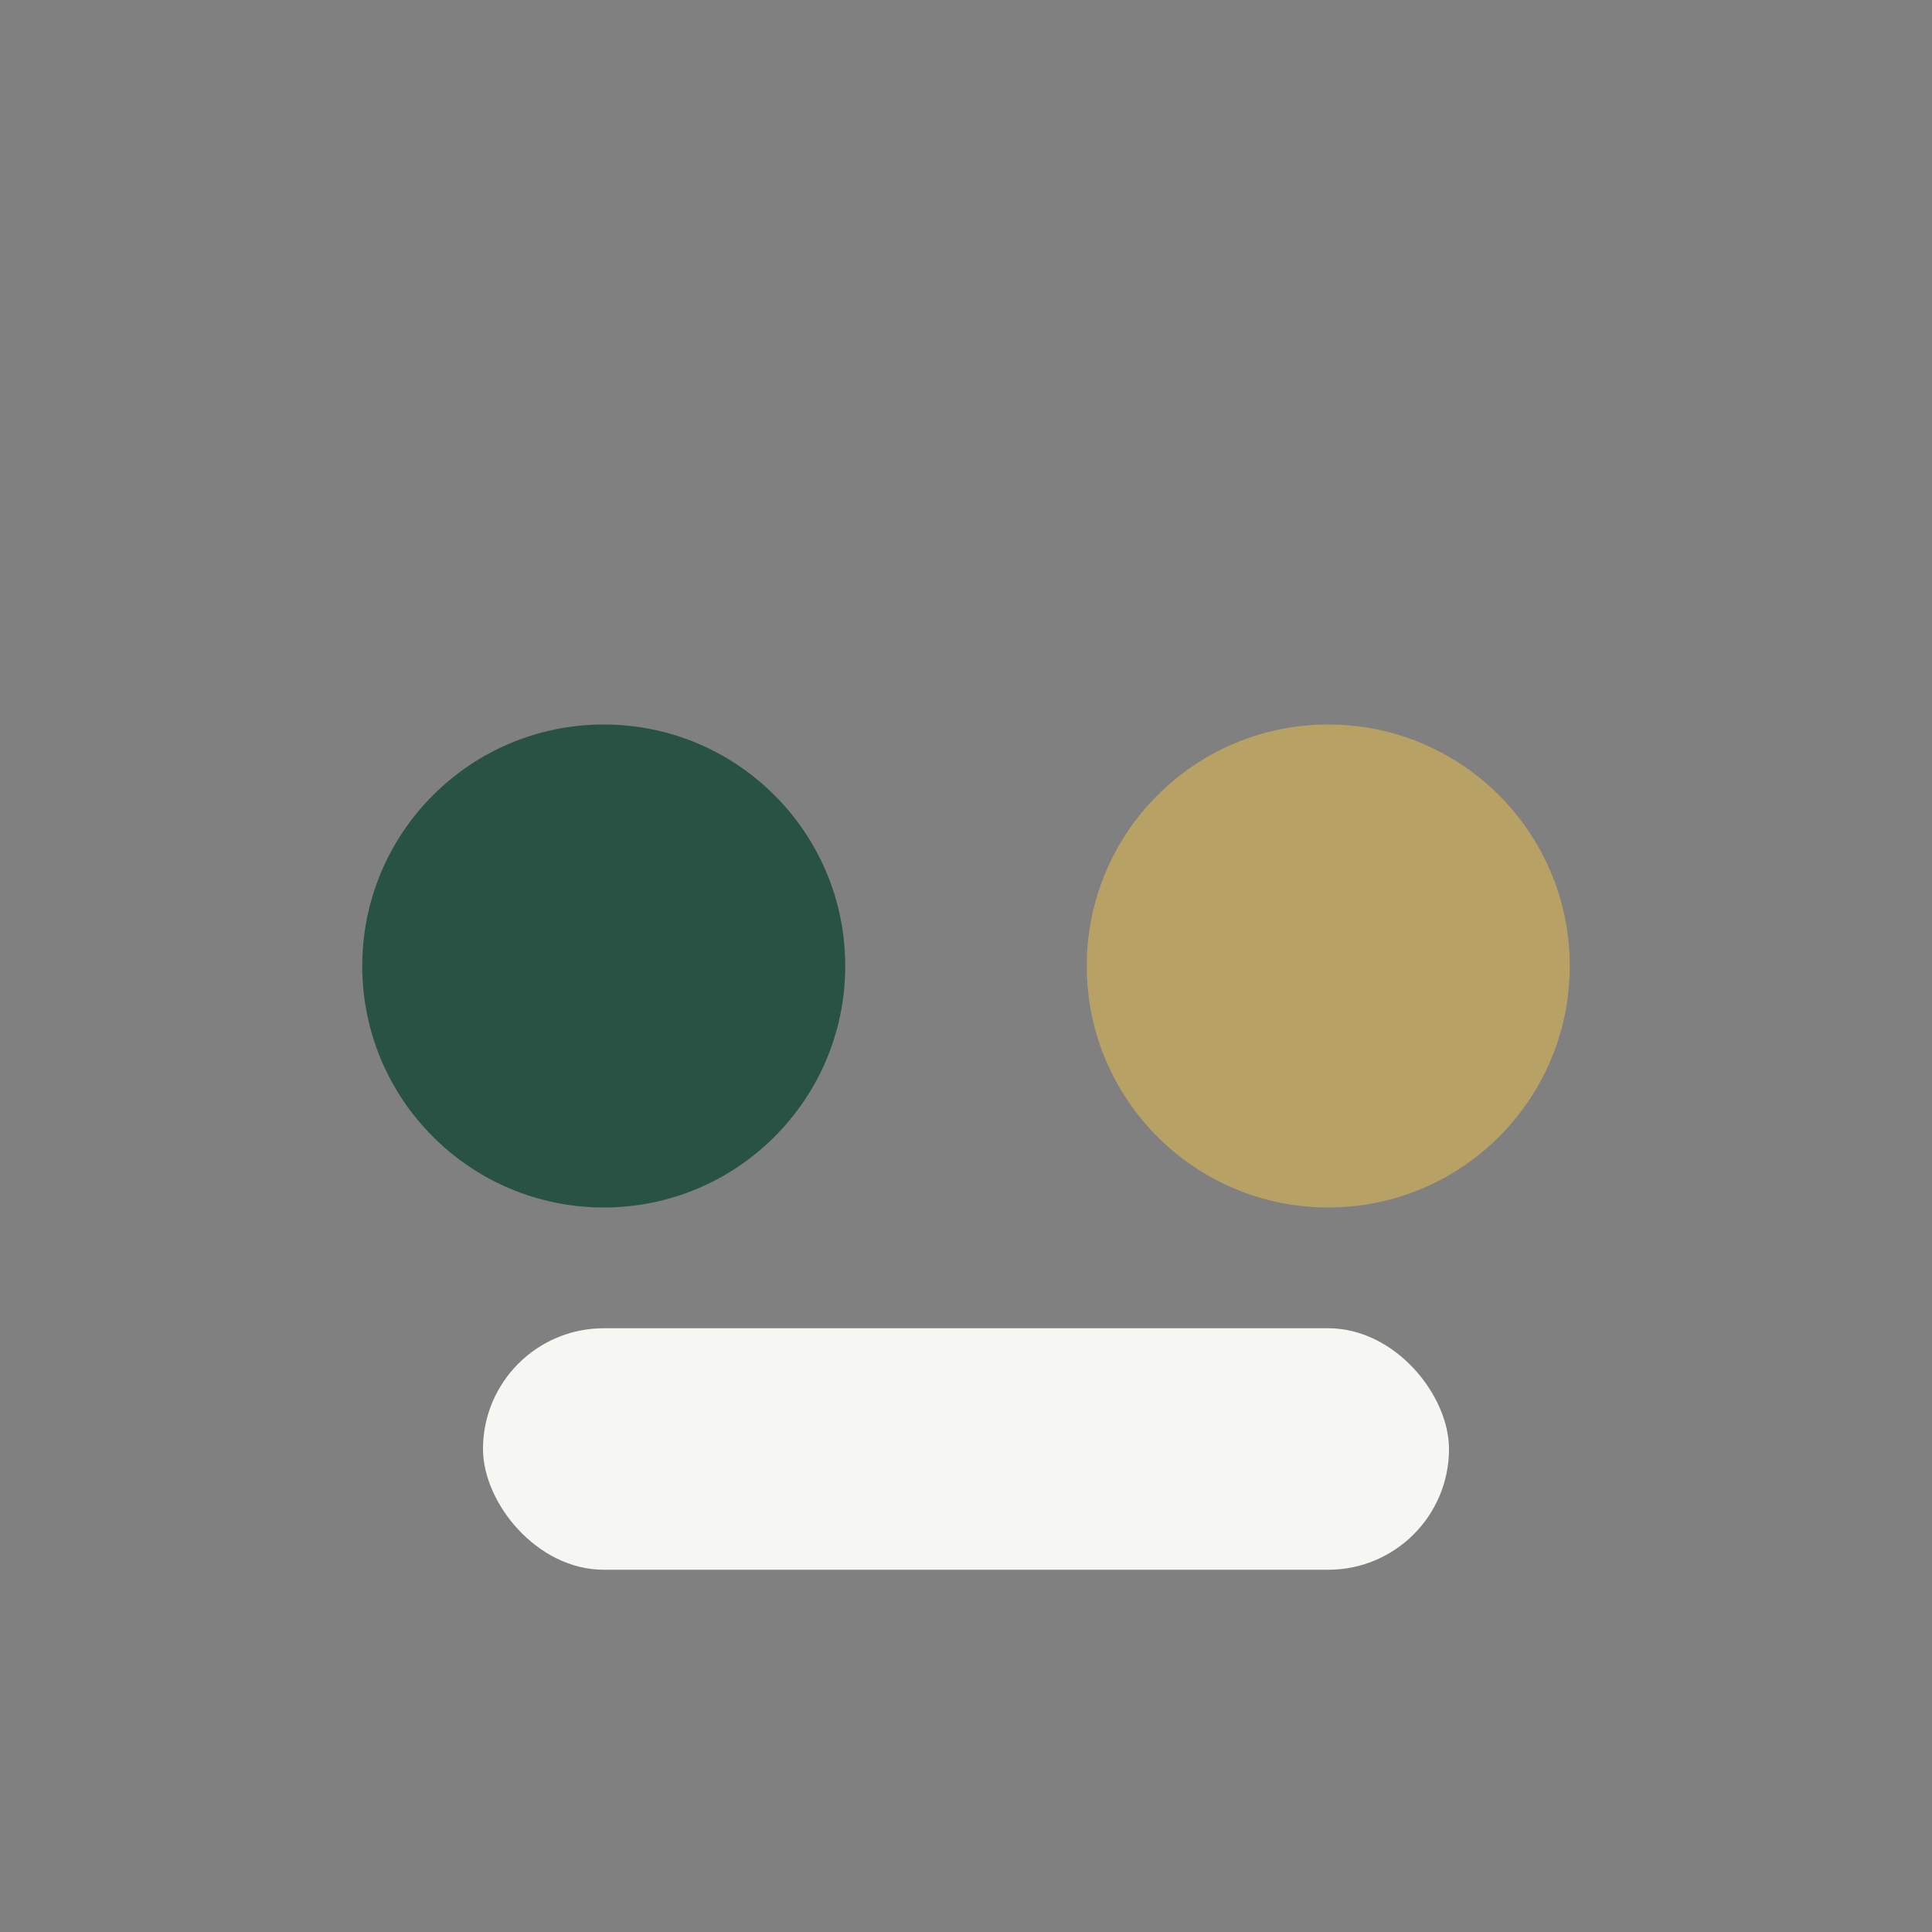 <?xml version="1.0" encoding="UTF-8"?>
<svg xmlns="http://www.w3.org/2000/svg" width="32" height="32" viewBox="0 0 32 32"><rect x="0" y="0" width="32" height="32" fill="#808080" stroke="none"/><circle cx="10" cy="16" r="4" fill="#285244"/><circle cx="22" cy="16" r="4" fill="#B8A164"/><rect x="8" y="22" width="16" height="4" rx="2" fill="#F6F6F2"/></svg>